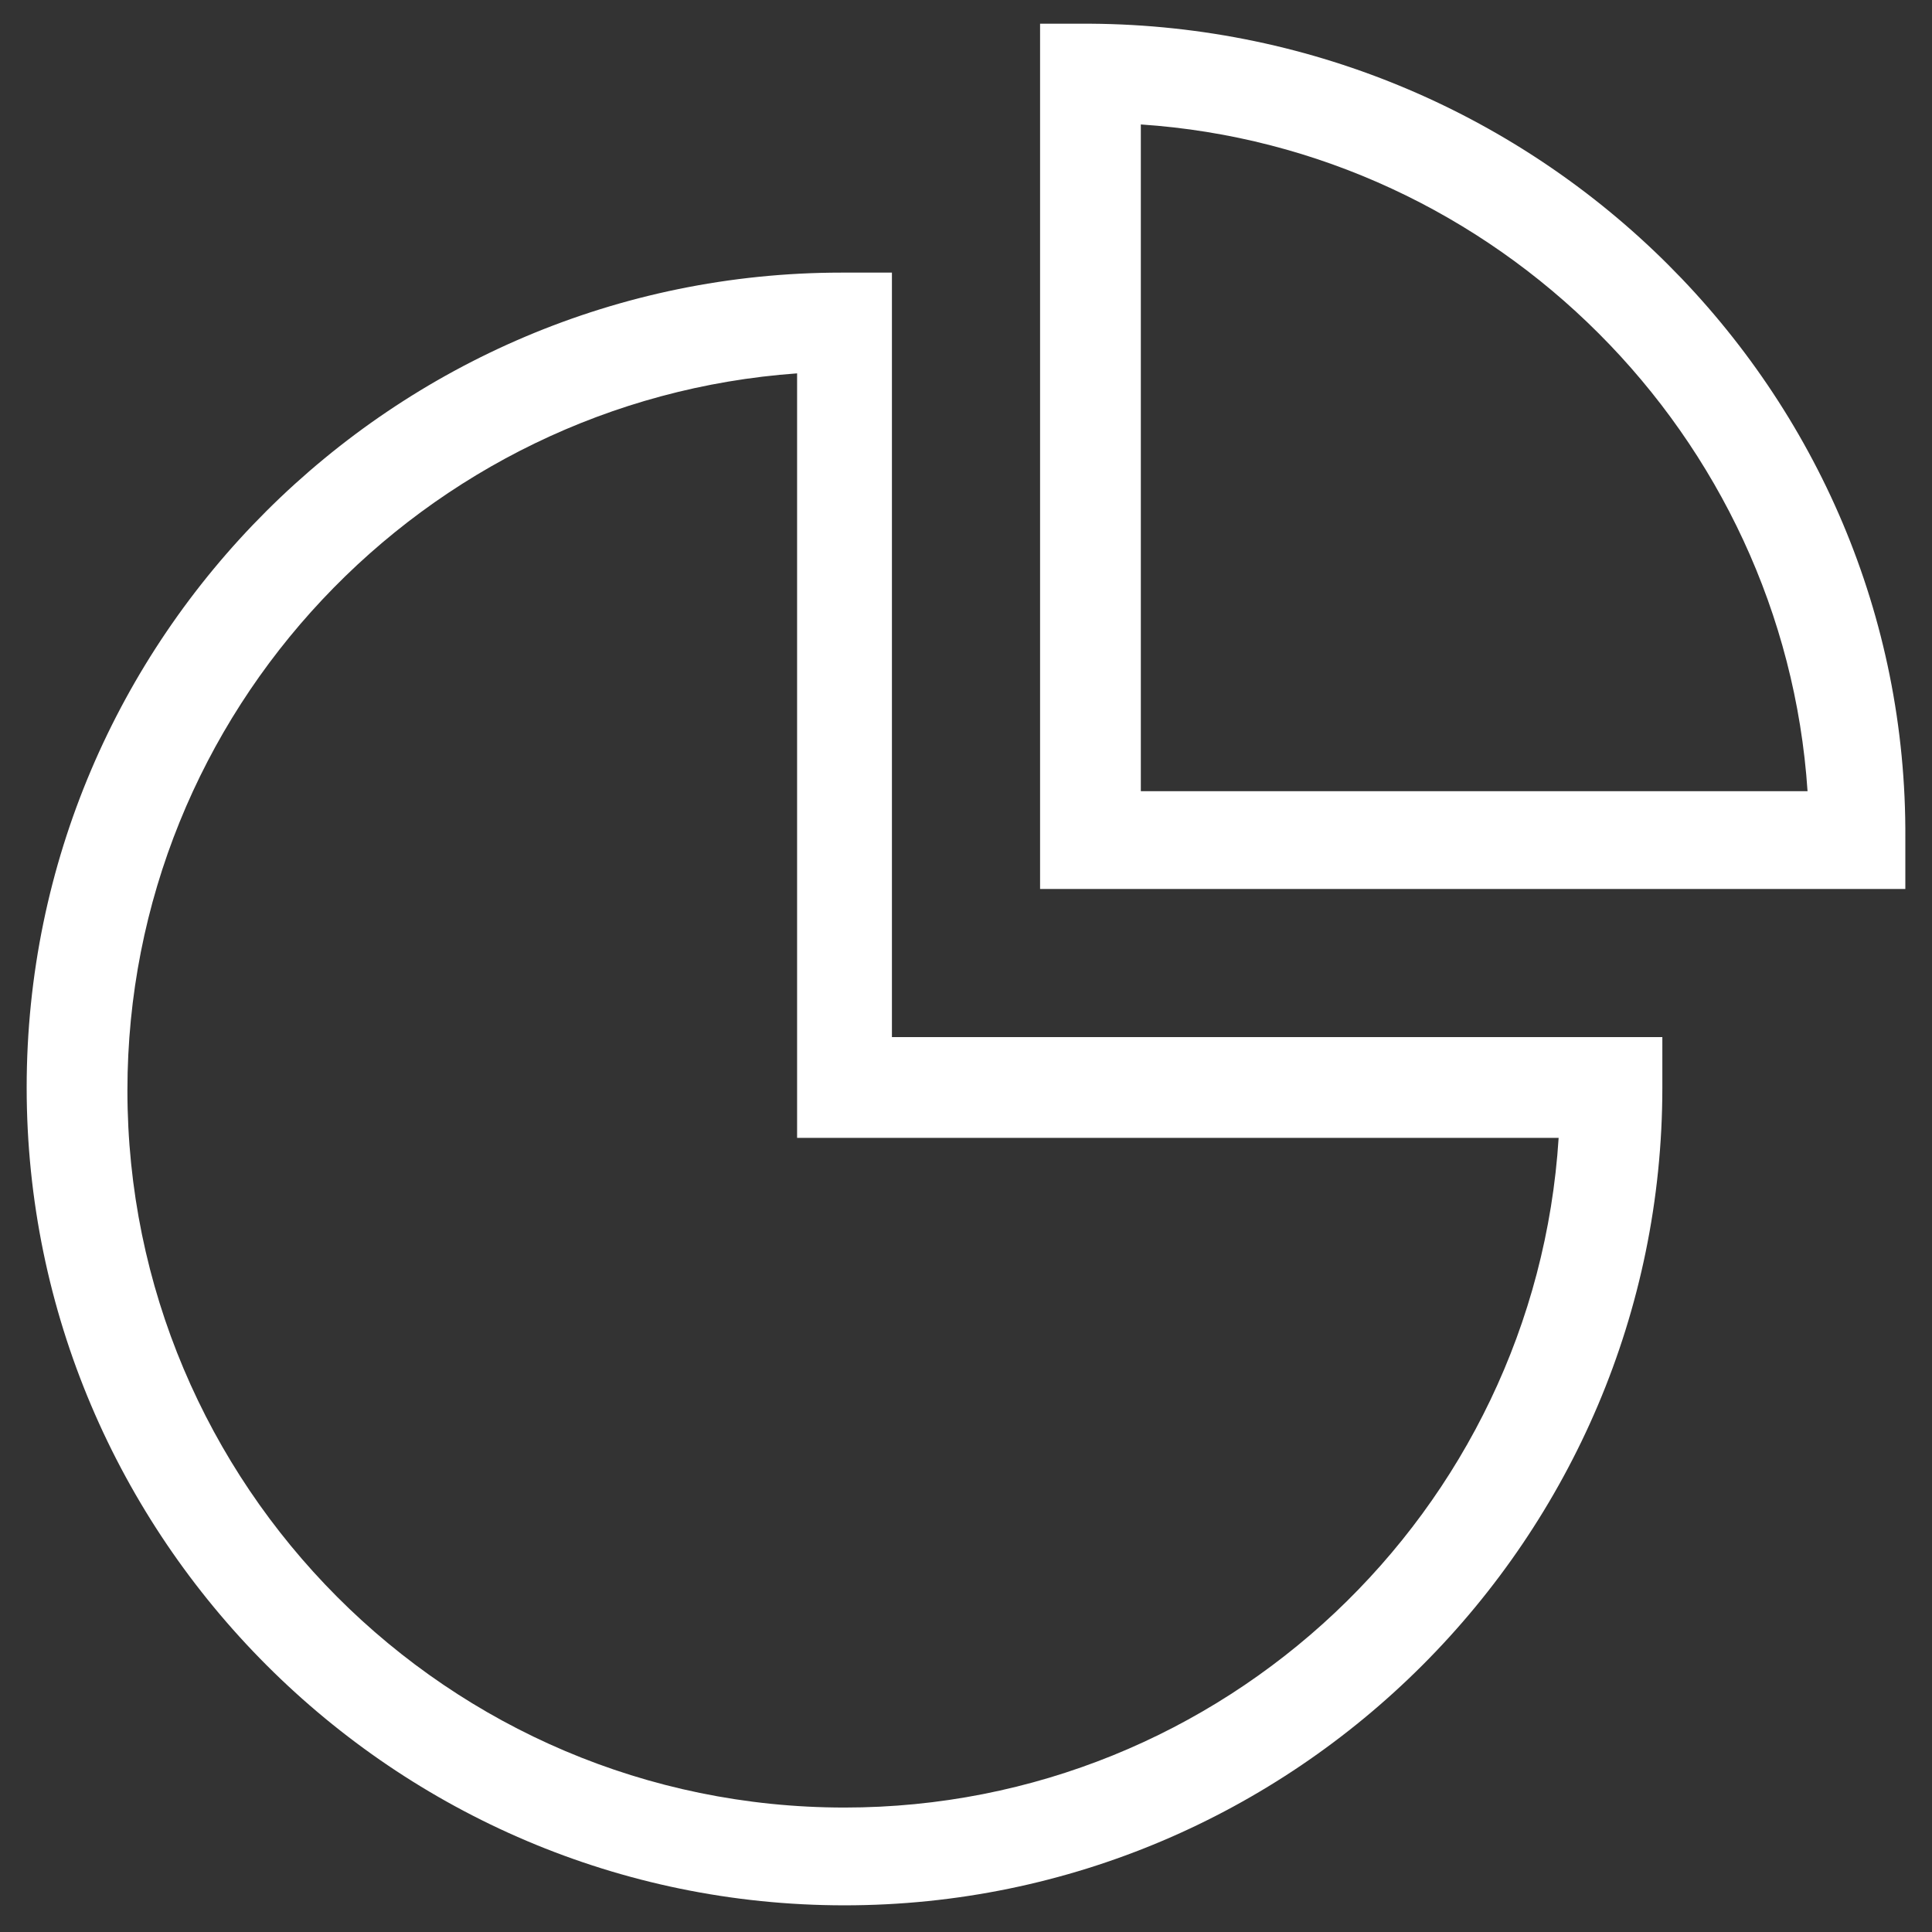 <?xml version="1.0" encoding="utf-8"?>
<!-- Generator: Adobe Illustrator 23.1.0, SVG Export Plug-In . SVG Version: 6.00 Build 0)  -->
<svg version="1.1" id="Ebene_1" xmlns="http://www.w3.org/2000/svg" xmlns:xlink="http://www.w3.org/1999/xlink" x="0px" y="0px"
	 viewBox="0 0 65.2 65.2" style="enable-background:new 0 0 65.2 65.2;" xml:space="preserve">
<rect x="0" y="0" width="65.2" height="65.2" fill="#333333" stroke="none"/>
<style type="text/css">
	.st0{fill:#FFFFFF;}
</style>
<title>Faktenwissen</title>
<desc>Created with Sketch.</desc>
<g id="Page-1">
	<g id="UBA_MM_2_Geld_Inhalt_Desktop" transform="translate(-669, -461)">
		<g id="Faktenwissen" transform="translate(669, 461)">
			<g id="noun_summary_1446453">
				<path id="Shape" class="st0" d="M30.1,9.2h-1.7C13.3,9.2,0.9,21.5,0.9,36.7s12.4,27.6,27.6,27.6s27.6-12.4,27.6-27.6V35h-26
					C30.1,35,30.1,9.2,30.1,9.2z M52.6,38.4C51.8,51,41.3,61,28.5,61C15.1,61,4.3,50.1,4.3,36.8c0-12.8,10-23.3,22.6-24.2v25.8
					C26.9,38.4,52.6,38.4,52.6,38.4z M36.8,0.8h-1.7V30h29.2v-1.7C64.4,13.2,52,0.9,36.8,0.8z M38.5,26.7V4.2
					C50.5,5,60.2,14.7,61,26.7H38.5z"/>
			</g>
		</g>
	</g>
</g>
</svg>
